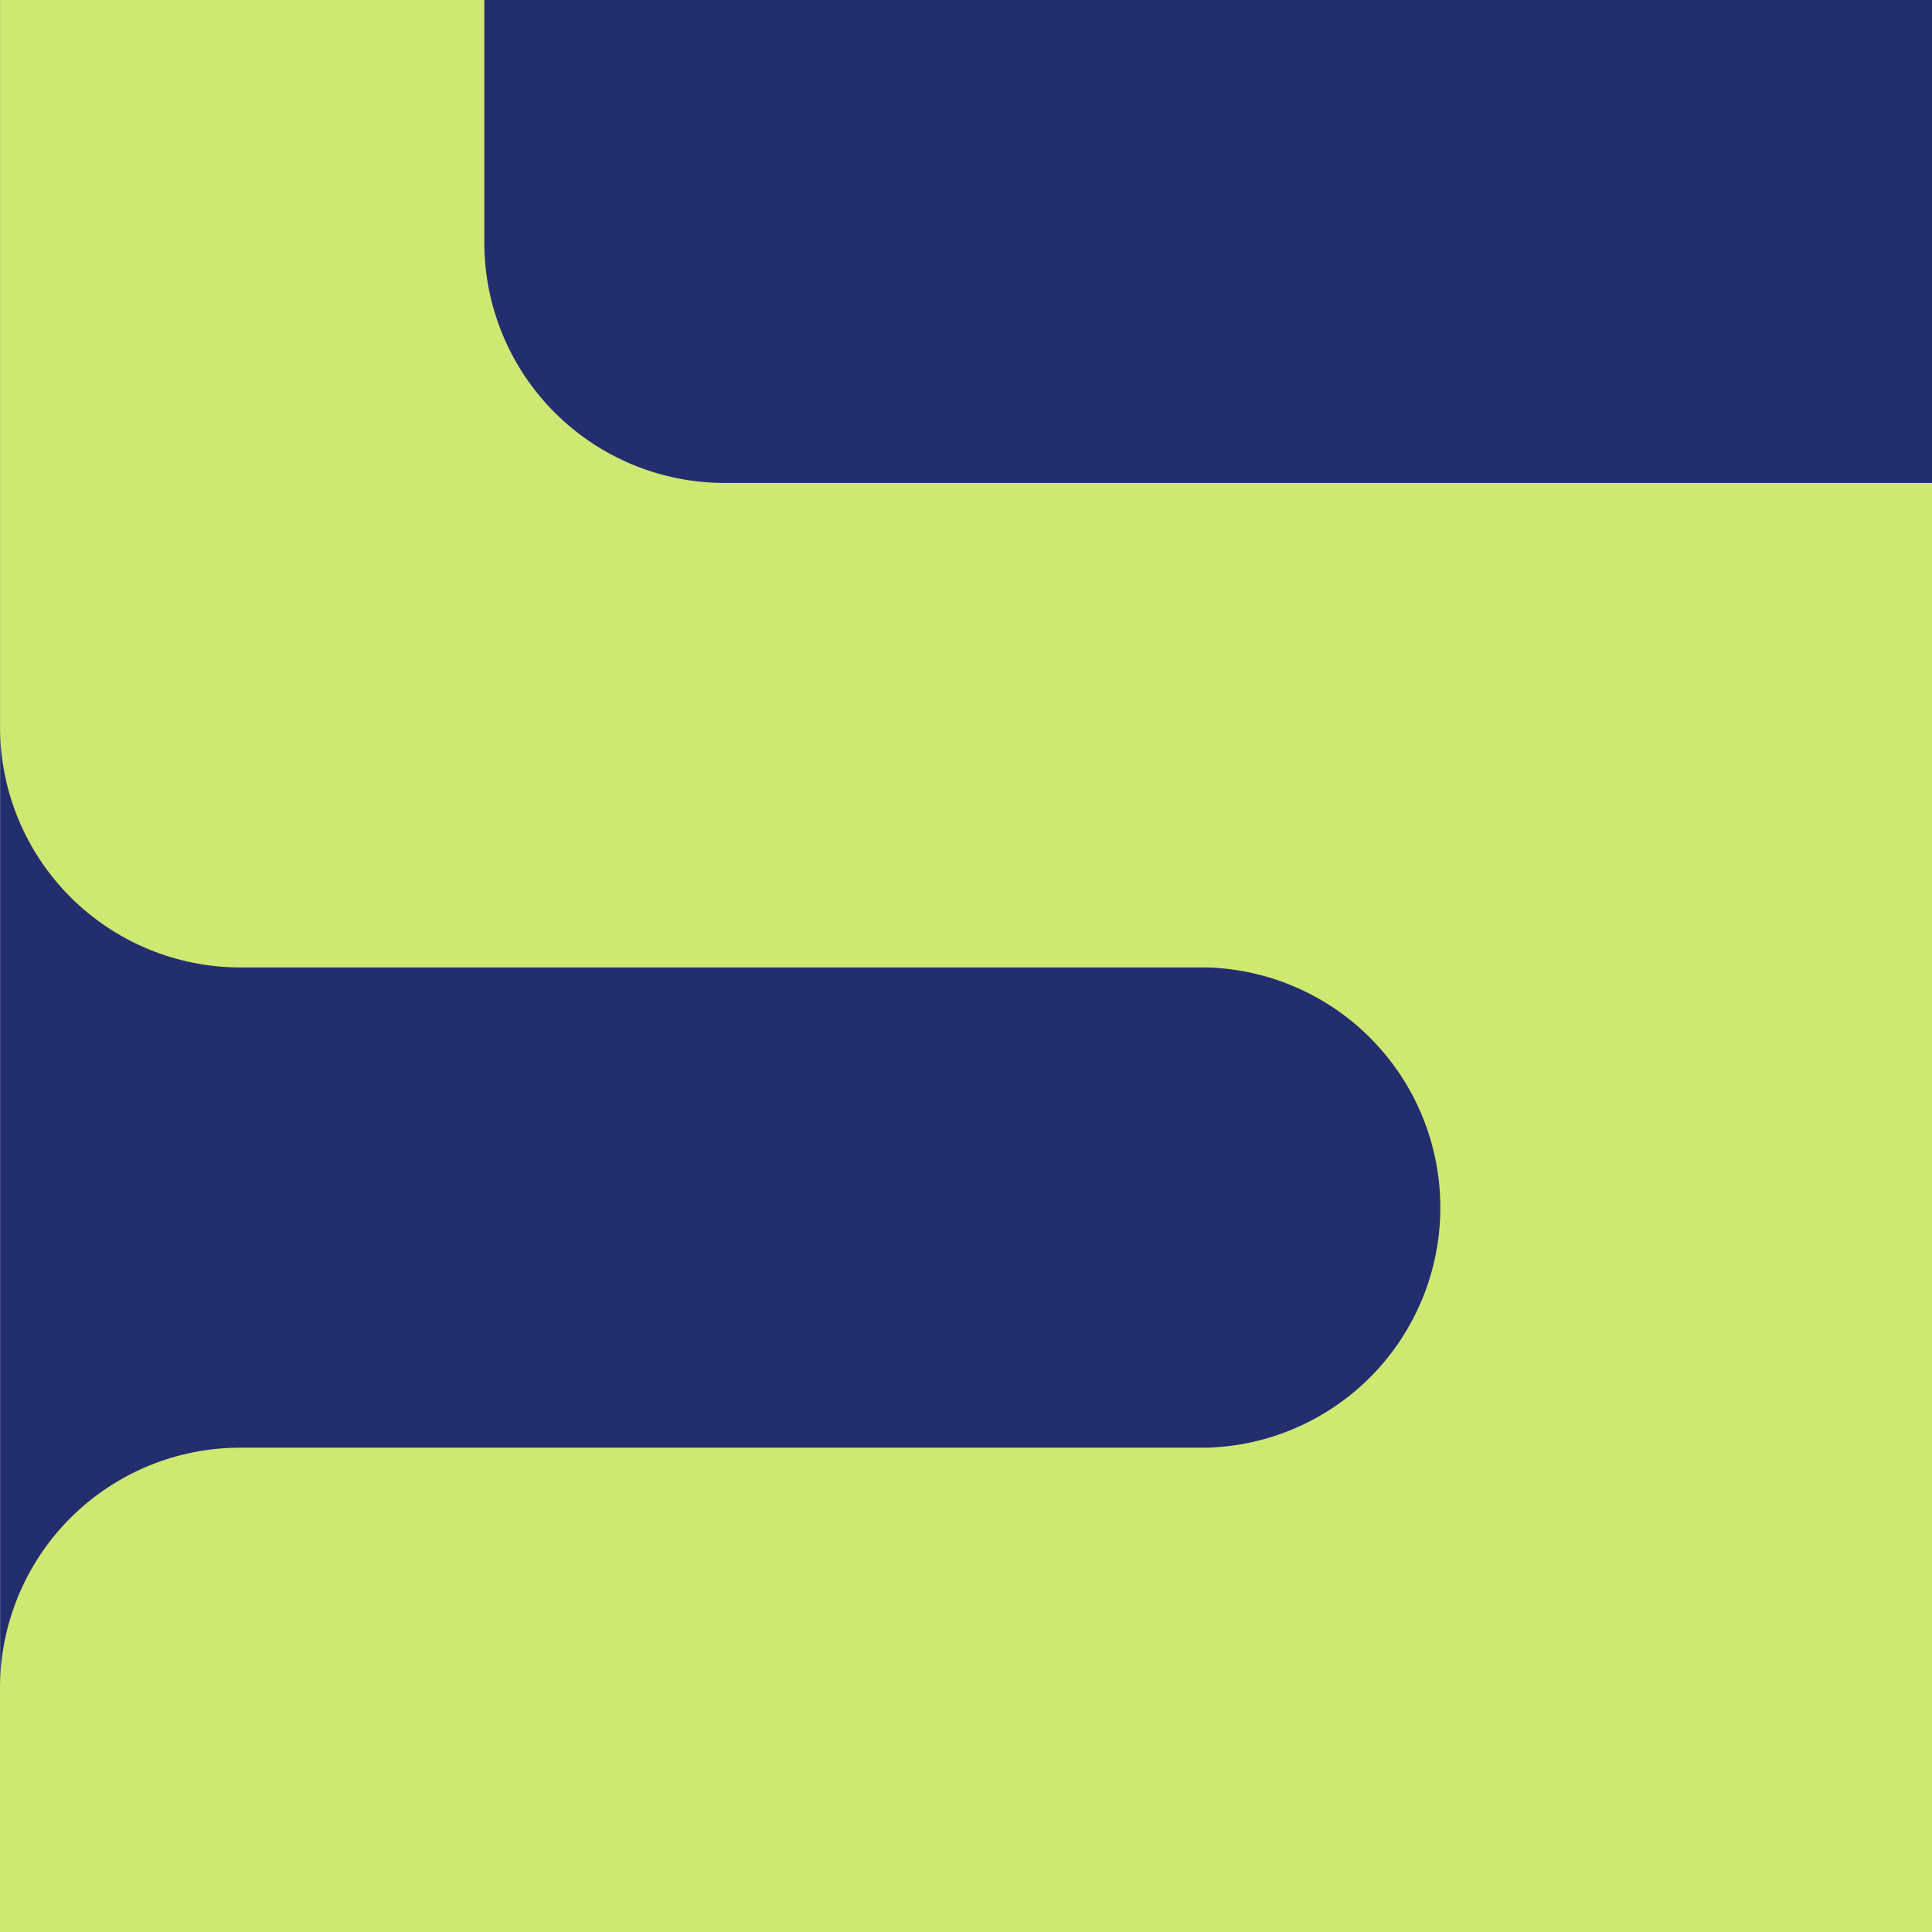 <?xml version="1.0" encoding="UTF-8"?> <svg xmlns="http://www.w3.org/2000/svg" width="350" height="350" viewBox="0 0 350 350" fill="none"><path d="M350.01 0H0.02V350H350.01V0Z" fill="#222E6D"></path><path d="M350 87.49V350H0V305.77C0.003 294.23 4.589 283.163 12.75 275.003C20.912 266.844 31.98 262.26 43.52 262.26H218.73C230.039 261.917 240.769 257.184 248.647 249.063C256.525 240.943 260.931 230.074 260.931 218.76C260.931 207.446 256.525 196.577 248.647 188.457C240.769 180.336 230.039 175.603 218.73 175.26H43.53C31.989 175.26 20.922 170.676 12.76 162.517C4.599 154.357 0.013 143.29 0.01 131.75V0H87.74V44C87.751 55.529 92.335 66.584 100.486 74.737C108.638 82.89 119.691 87.477 131.22 87.49H350Z" fill="#CFE872"></path></svg> 